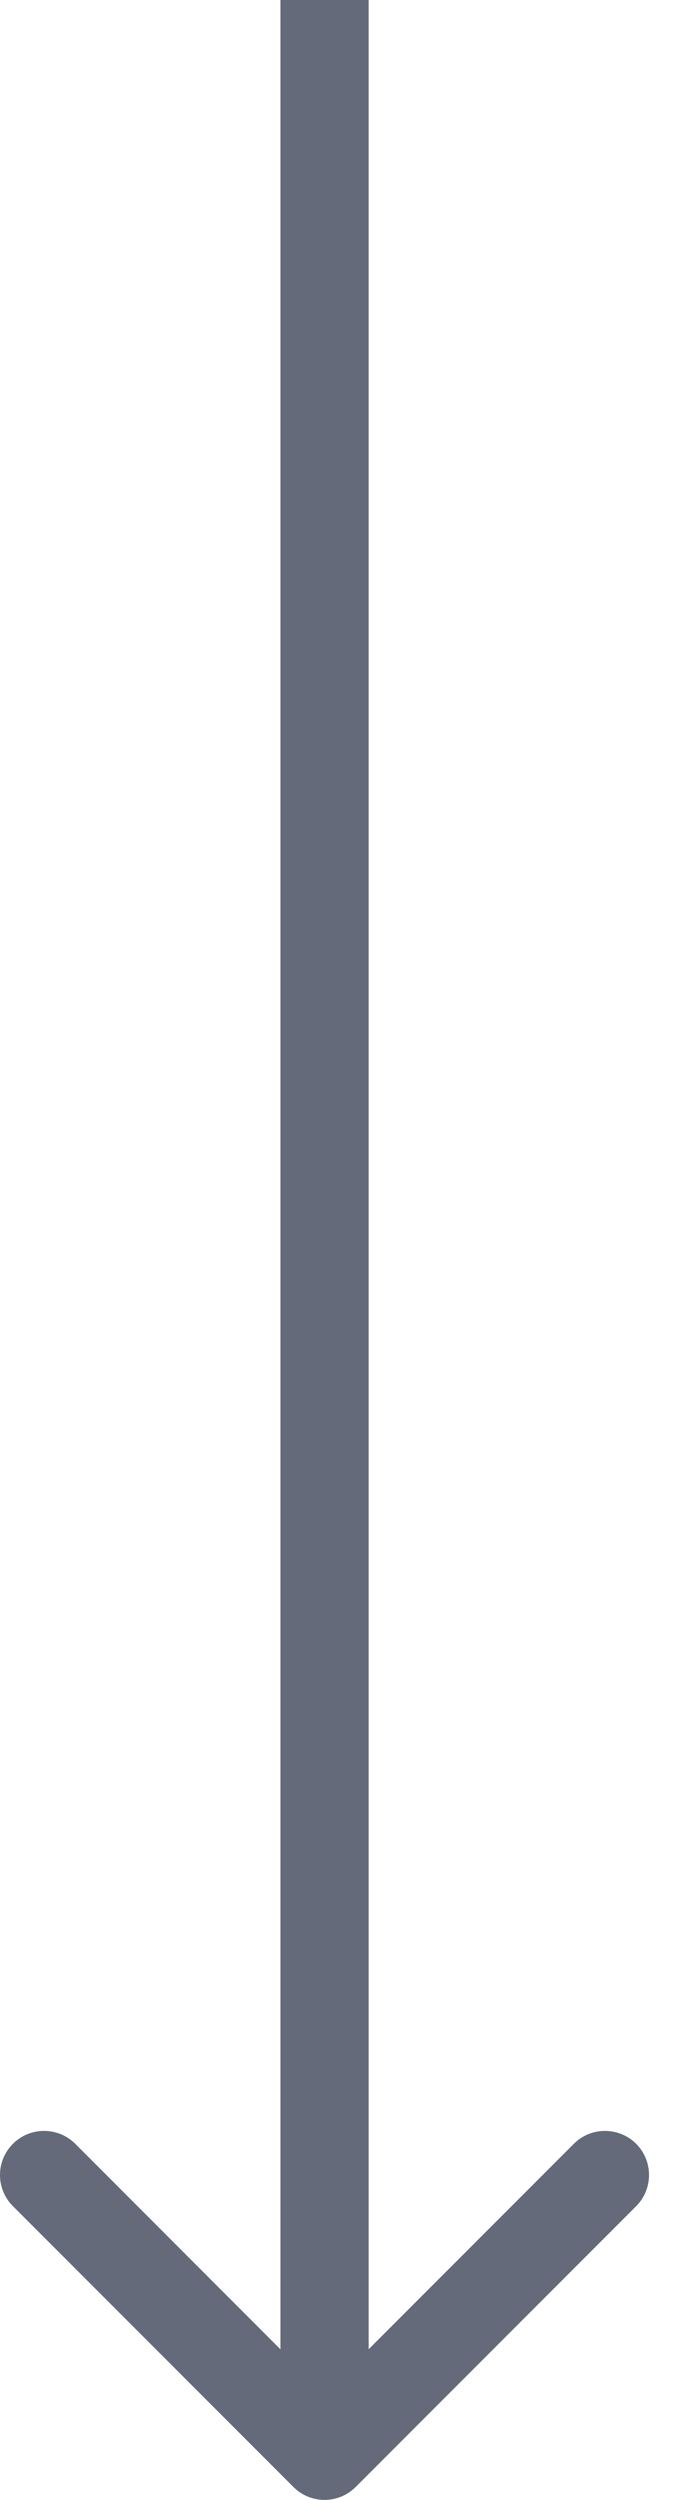 <svg width="6" height="22" viewBox="0 0 6 22" fill="none" xmlns="http://www.w3.org/2000/svg">
<path d="M2.585 21.886C2.736 22.038 2.982 22.038 3.134 21.886L5.605 19.415C5.756 19.264 5.756 19.018 5.605 18.866C5.453 18.715 5.207 18.715 5.056 18.866L2.859 21.063L0.663 18.866C0.511 18.715 0.265 18.715 0.114 18.866C-0.038 19.018 -0.038 19.264 0.114 19.415L2.585 21.886ZM2.471 0L2.471 21.612H3.248L3.248 0L2.471 0Z" fill="#646A7A"/>
</svg>
